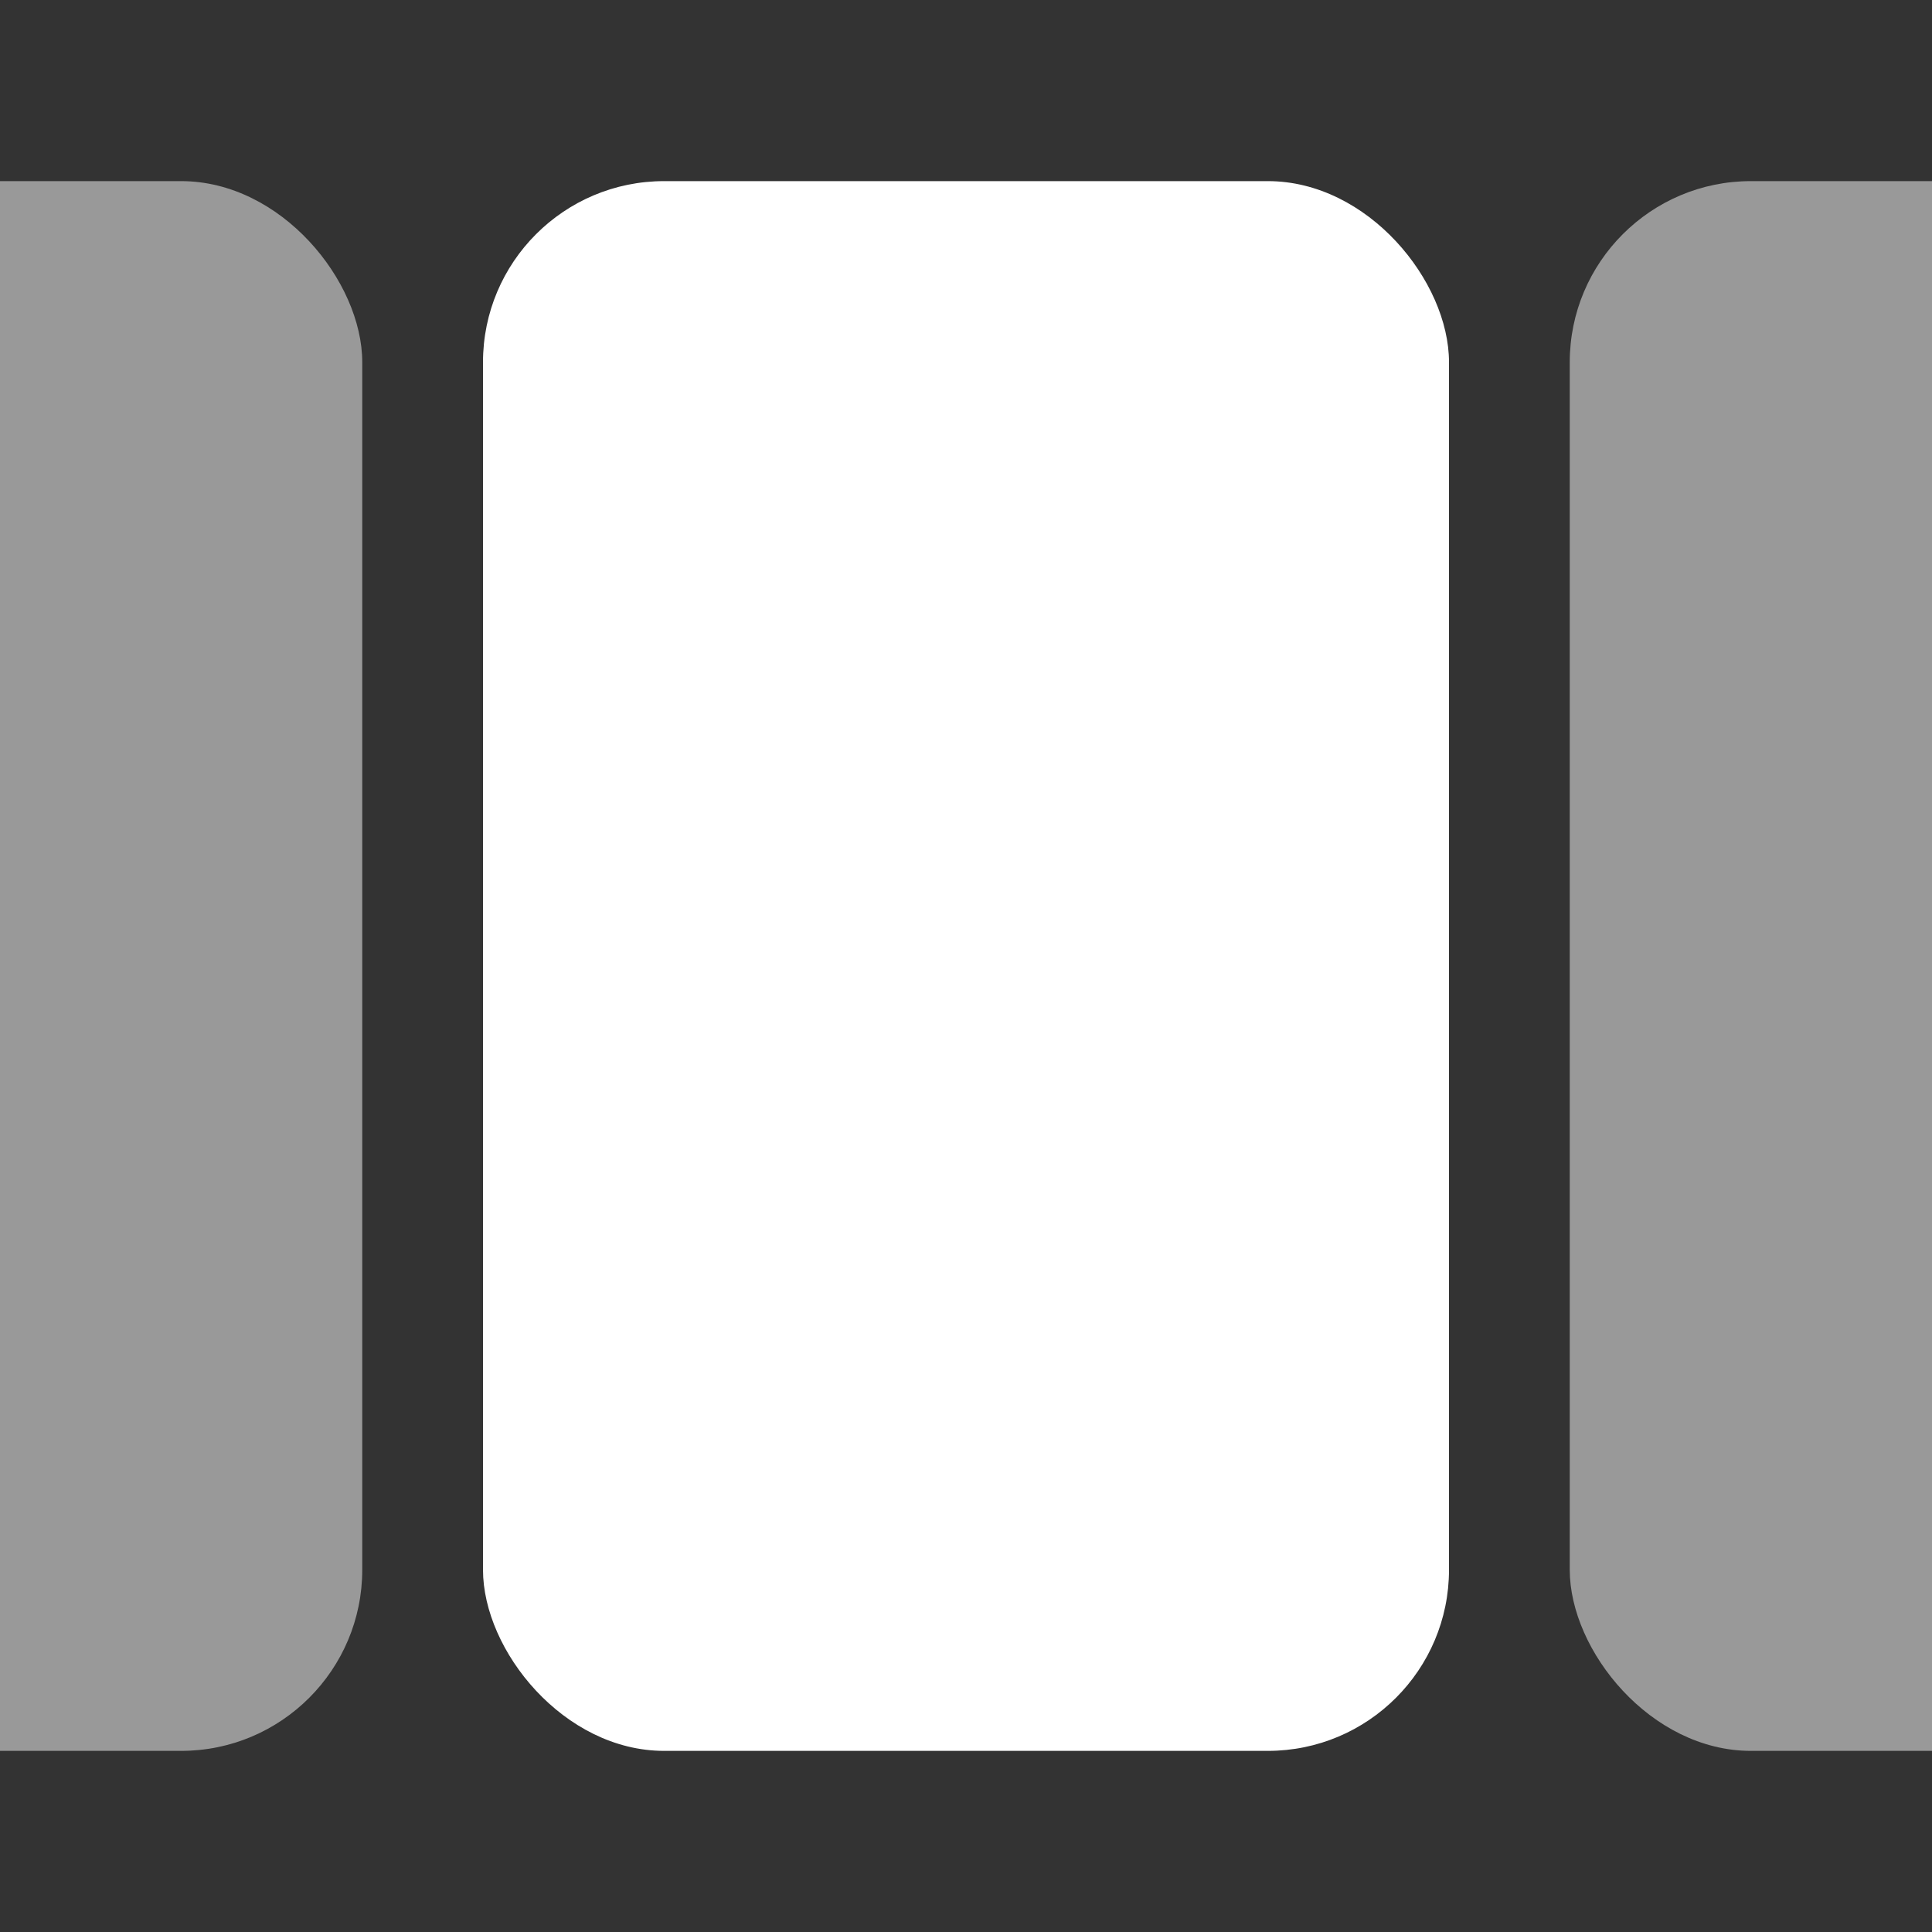 <?xml version="1.0" encoding="UTF-8"?> <svg xmlns="http://www.w3.org/2000/svg" width="32" height="32" viewBox="0 0 32 32" fill="none"><rect x="0" y="0" width="32" height="32" fill="#333333" stroke="none"/><g clip-path="url(#clip0_3541_5490)"><rect x="-10" y="3" width="16" height="26" rx="3" fill="white" fill-opacity="0.5"></rect><rect x="8" y="3" width="16" height="26" rx="3" fill="white"></rect><rect x="26" y="3" width="16" height="26" rx="3" fill="white" fill-opacity="0.5"></rect></g><defs><clipPath id="clip0_3541_5490"><rect width="32" height="32" fill="white"></rect></clipPath></defs></svg> 